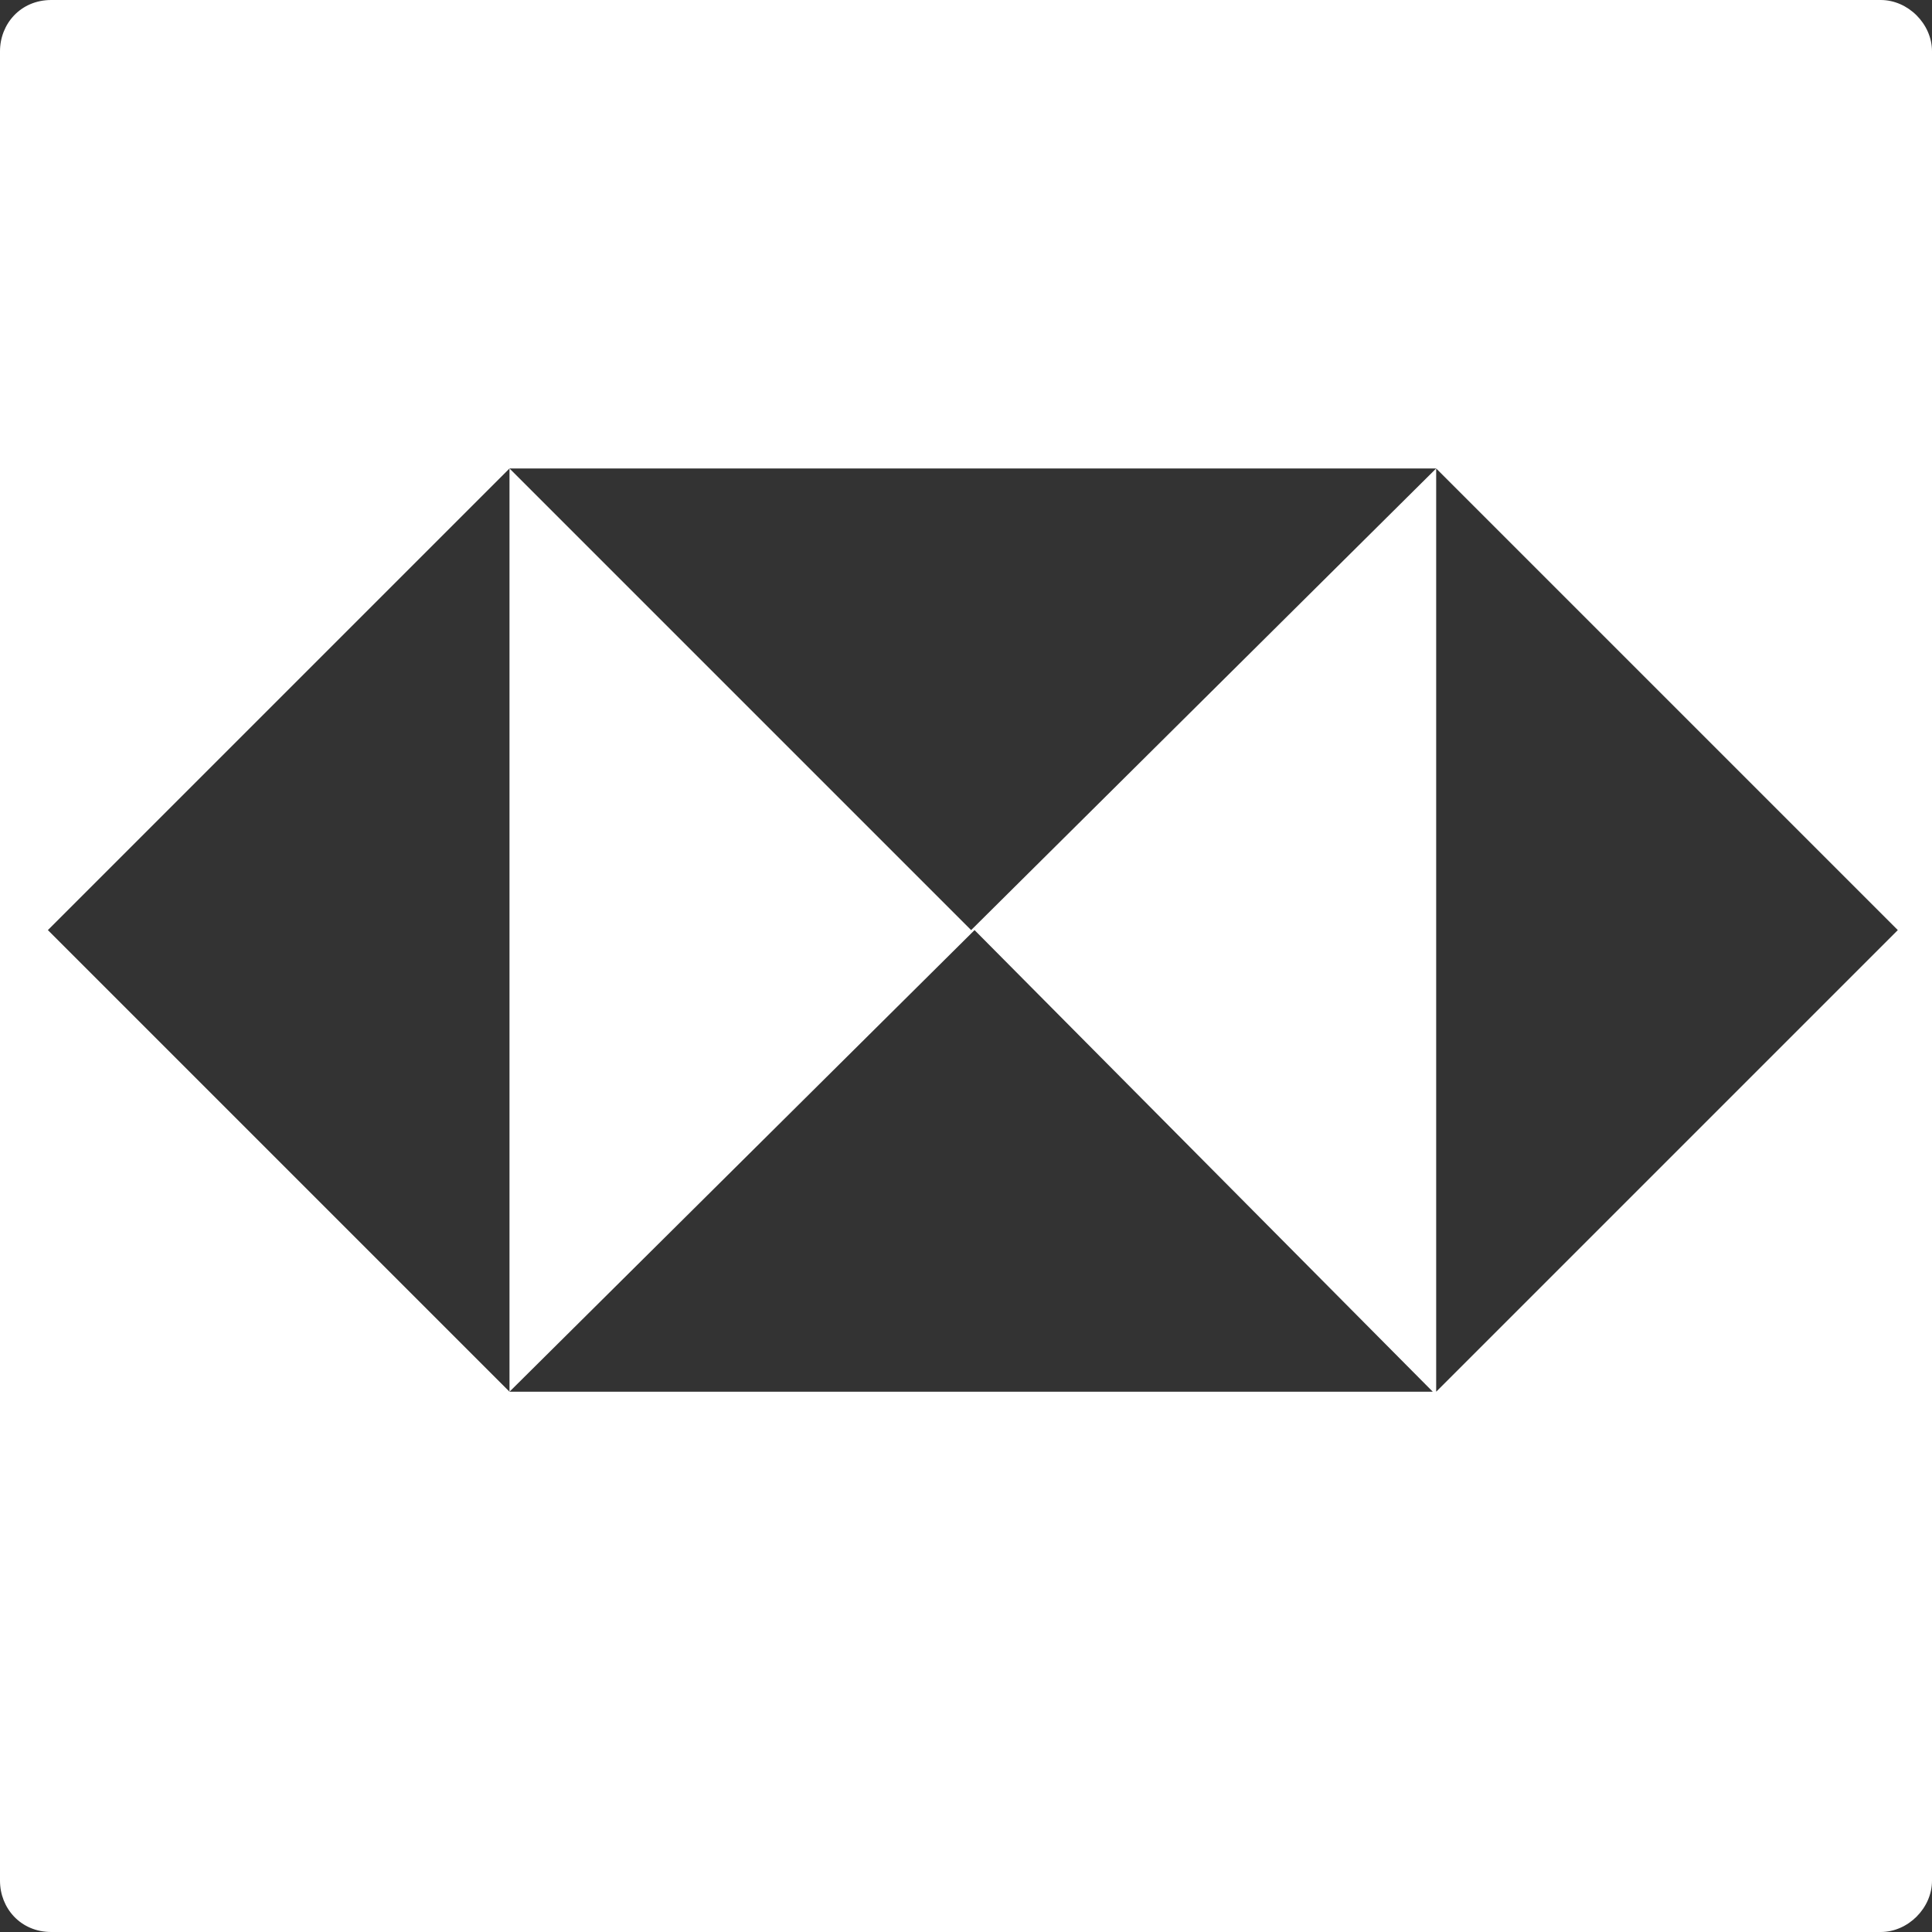 <?xml version="1.0" encoding="utf-8"?>
<!-- Generator: Adobe Illustrator 26.0.1, SVG Export Plug-In . SVG Version: 6.00 Build 0)  -->
<svg version="1.1" id="Capa_1" xmlns="http://www.w3.org/2000/svg" xmlns:xlink="http://www.w3.org/1999/xlink" x="0px" y="0px"
	 width="56.5px" height="56.5px" viewBox="0 0 56.5 56.5" style="enable-background:new 0 0 56.5 56.5;" xml:space="preserve">
<rect x="0" y="0" width="56.5" height="56.5" fill="#333333" stroke="none"/>
<style type="text/css">
	.st0{fill:#FFFFFF;}
</style>
<g>
	<path class="st0" d="M56.5,1.5V55c0,0.8-0.7,1.5-1.5,1.5H1.5C0.6,56.5,0,55.8,0,55V1.5C0,0.7,0.6,0,1.5,0H55
		C55.8,0,56.5,0.7,56.5,1.5z M14.9,13.7l13.5,13.5L42,13.7C42,13.7,14.9,13.7,14.9,13.7z M14.9,13.7L1.4,27.2l13.5,13.5V13.7z
		 M55.5,27.2L42,13.7v27.1L28.5,27.2L14.9,40.7H42v0L55.5,27.2z"/>
</g>
</svg>
